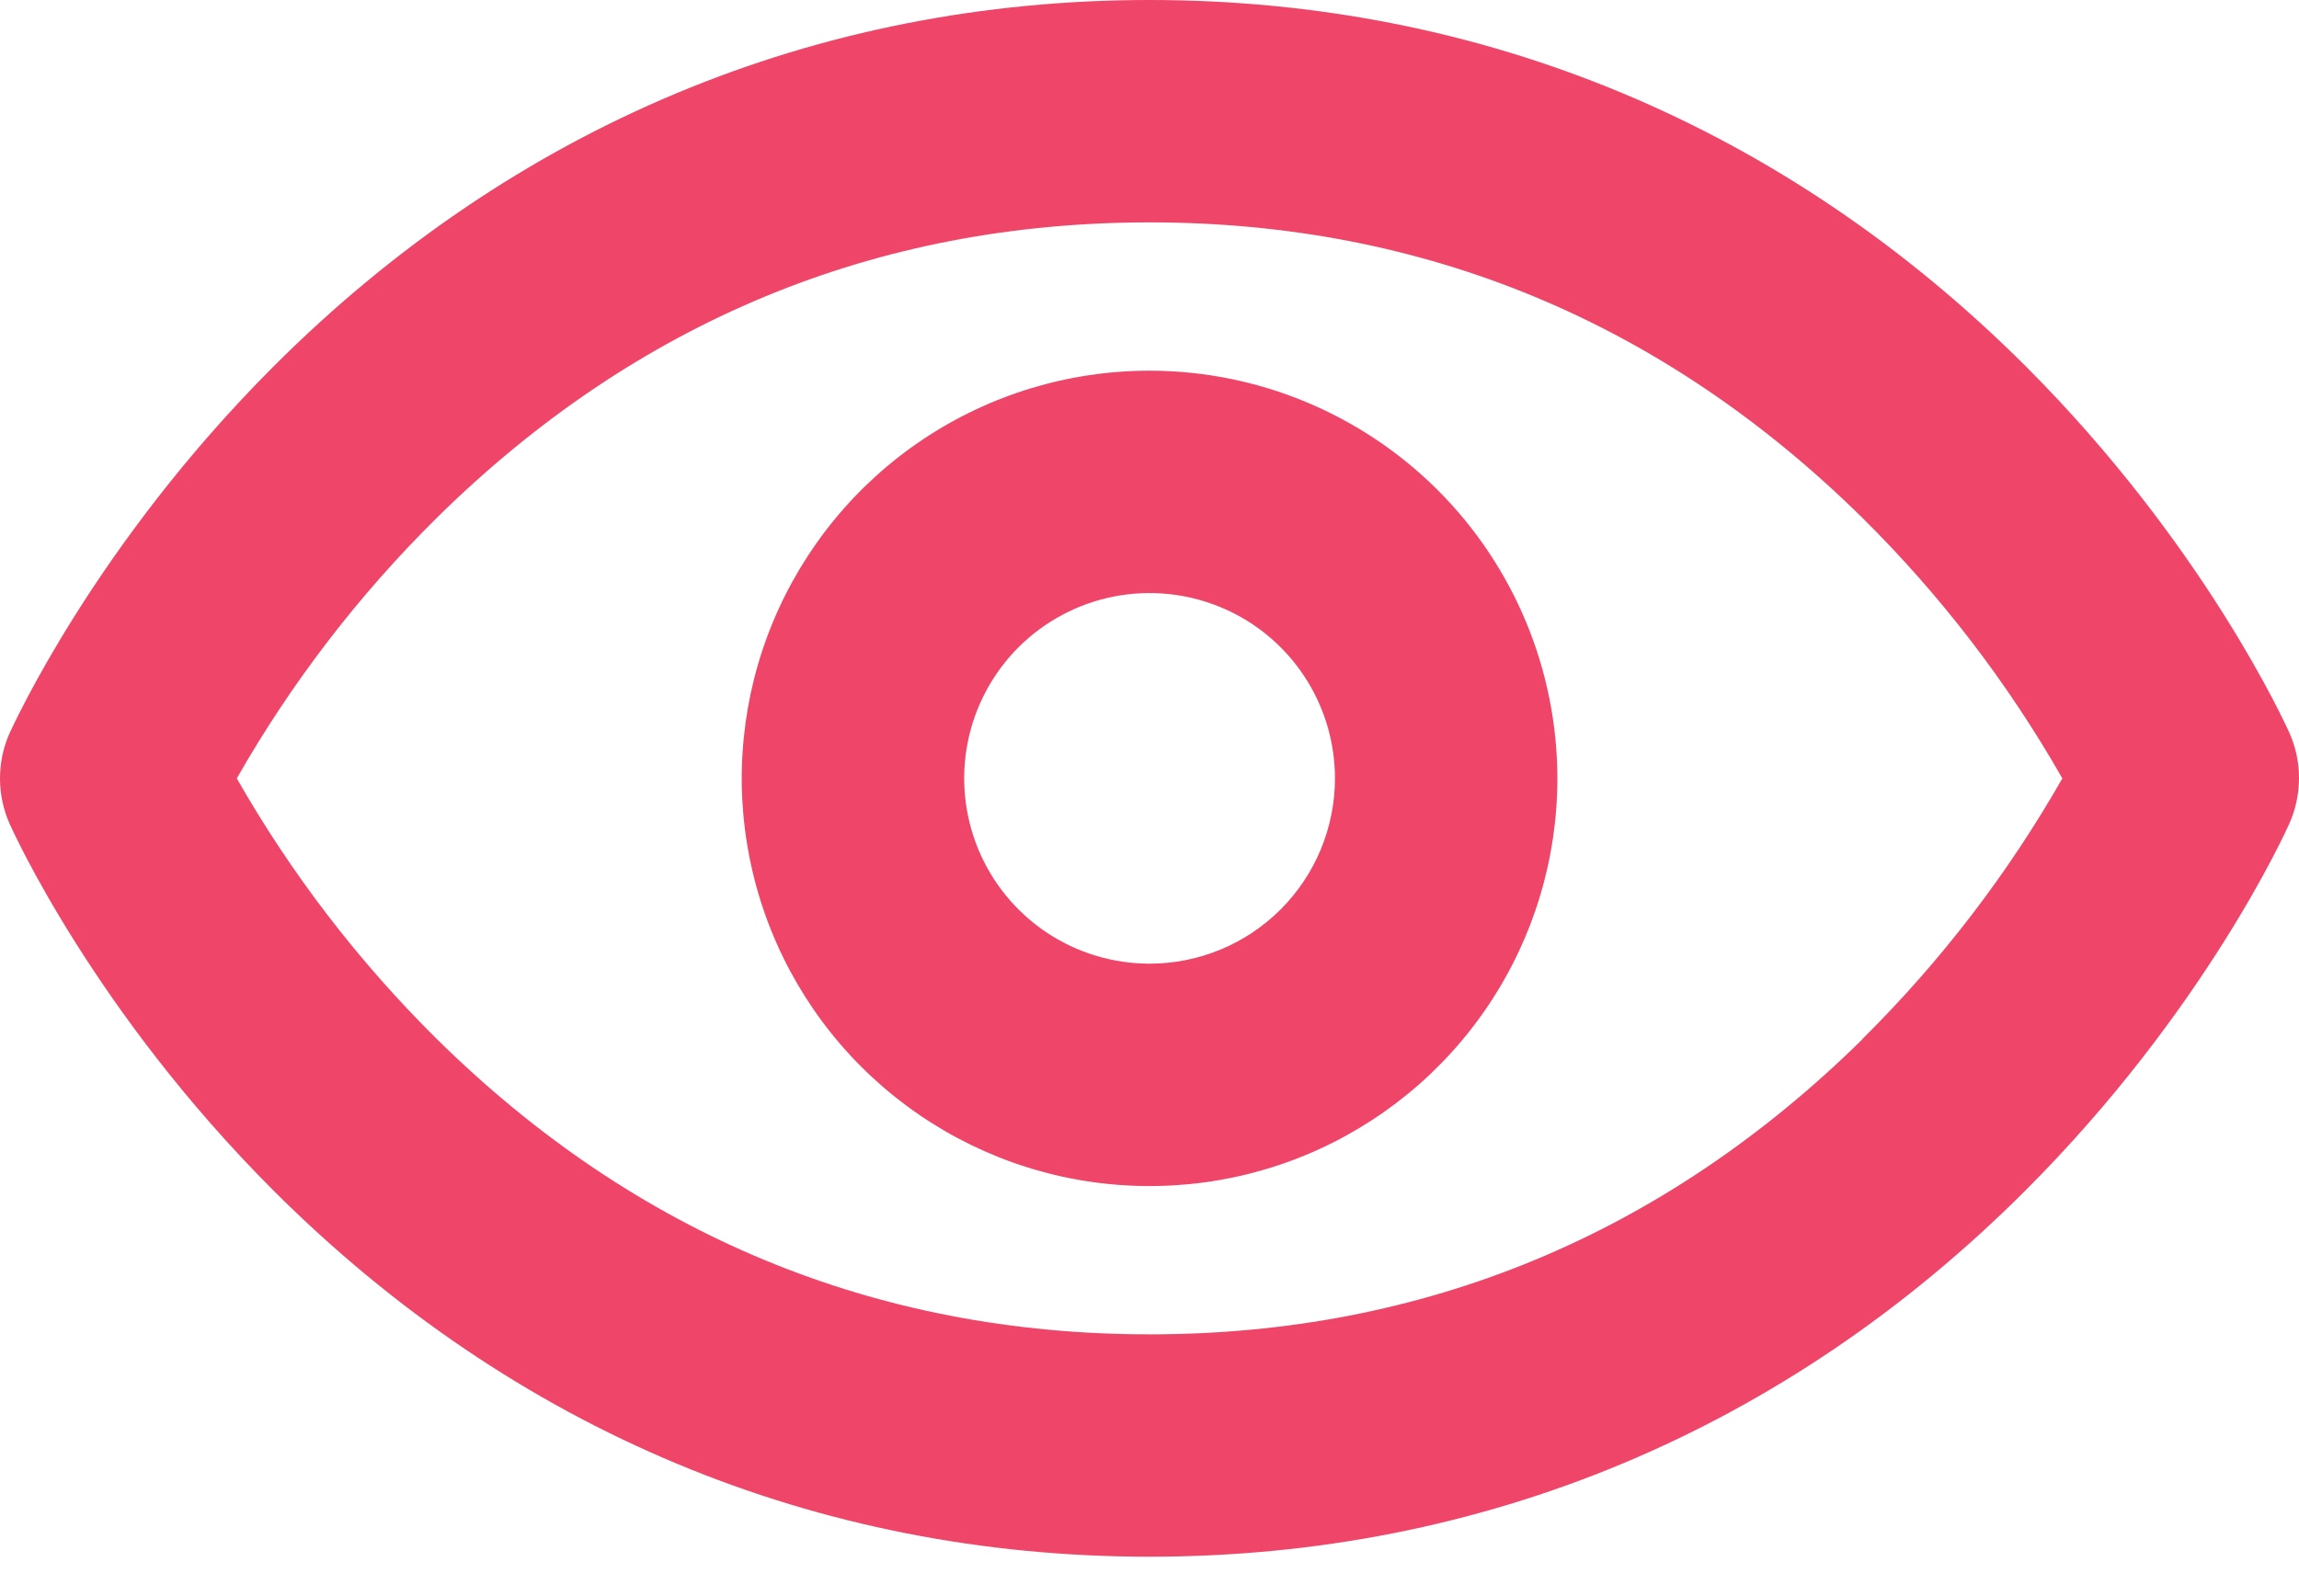 <svg width="36" height="25" viewBox="0 0 36 25" fill="none" xmlns="http://www.w3.org/2000/svg">
<path d="M35.853 11.485C35.799 11.367 34.528 8.544 31.72 5.736C27.962 1.984 23.226 0 18.001 0C12.776 0 8.04 1.984 4.287 5.736C1.479 8.544 0.207 11.367 0.149 11.485C0.051 11.708 0 11.949 0 12.192C0 12.436 0.051 12.677 0.149 12.9C0.203 13.019 1.474 15.84 4.284 18.649C8.04 22.401 12.776 24.383 18.001 24.383C23.226 24.383 27.962 22.401 31.714 18.649C34.524 15.84 35.795 13.019 35.849 12.9C35.948 12.677 35.999 12.436 36 12.193C36.001 11.949 35.951 11.708 35.853 11.485ZM29.168 16.274C26.052 19.343 22.296 20.9 18.001 20.9C13.707 20.9 9.95 19.343 6.839 16.273C5.614 15.061 4.561 13.688 3.708 12.192C4.561 10.696 5.614 9.323 6.839 8.112C9.952 5.041 13.707 3.483 18.001 3.483C22.296 3.483 26.05 5.041 29.164 8.112C30.388 9.323 31.441 10.695 32.294 12.192C31.441 13.688 30.388 15.061 29.164 16.273L29.168 16.274ZM18.001 5.806C16.738 5.806 15.503 6.18 14.453 6.882C13.403 7.583 12.585 8.581 12.101 9.748C11.618 10.915 11.491 12.199 11.738 13.438C11.984 14.676 12.592 15.814 13.485 16.707C14.379 17.6 15.516 18.209 16.755 18.455C17.994 18.701 19.278 18.575 20.445 18.092C21.612 17.608 22.609 16.79 23.311 15.739C24.013 14.689 24.387 13.455 24.387 12.192C24.385 10.498 23.712 8.875 22.515 7.678C21.317 6.481 19.694 5.807 18.001 5.806ZM18.001 15.094C17.427 15.094 16.866 14.924 16.388 14.605C15.911 14.286 15.539 13.833 15.319 13.302C15.1 12.772 15.042 12.188 15.154 11.625C15.266 11.062 15.543 10.545 15.948 10.139C16.355 9.733 16.872 9.457 17.435 9.345C17.998 9.233 18.581 9.29 19.112 9.51C19.642 9.729 20.096 10.101 20.415 10.579C20.734 11.056 20.904 11.617 20.904 12.192C20.904 12.961 20.598 13.7 20.054 14.244C19.509 14.789 18.771 15.094 18.001 15.094Z" fill="#EF4568"/>
</svg>
